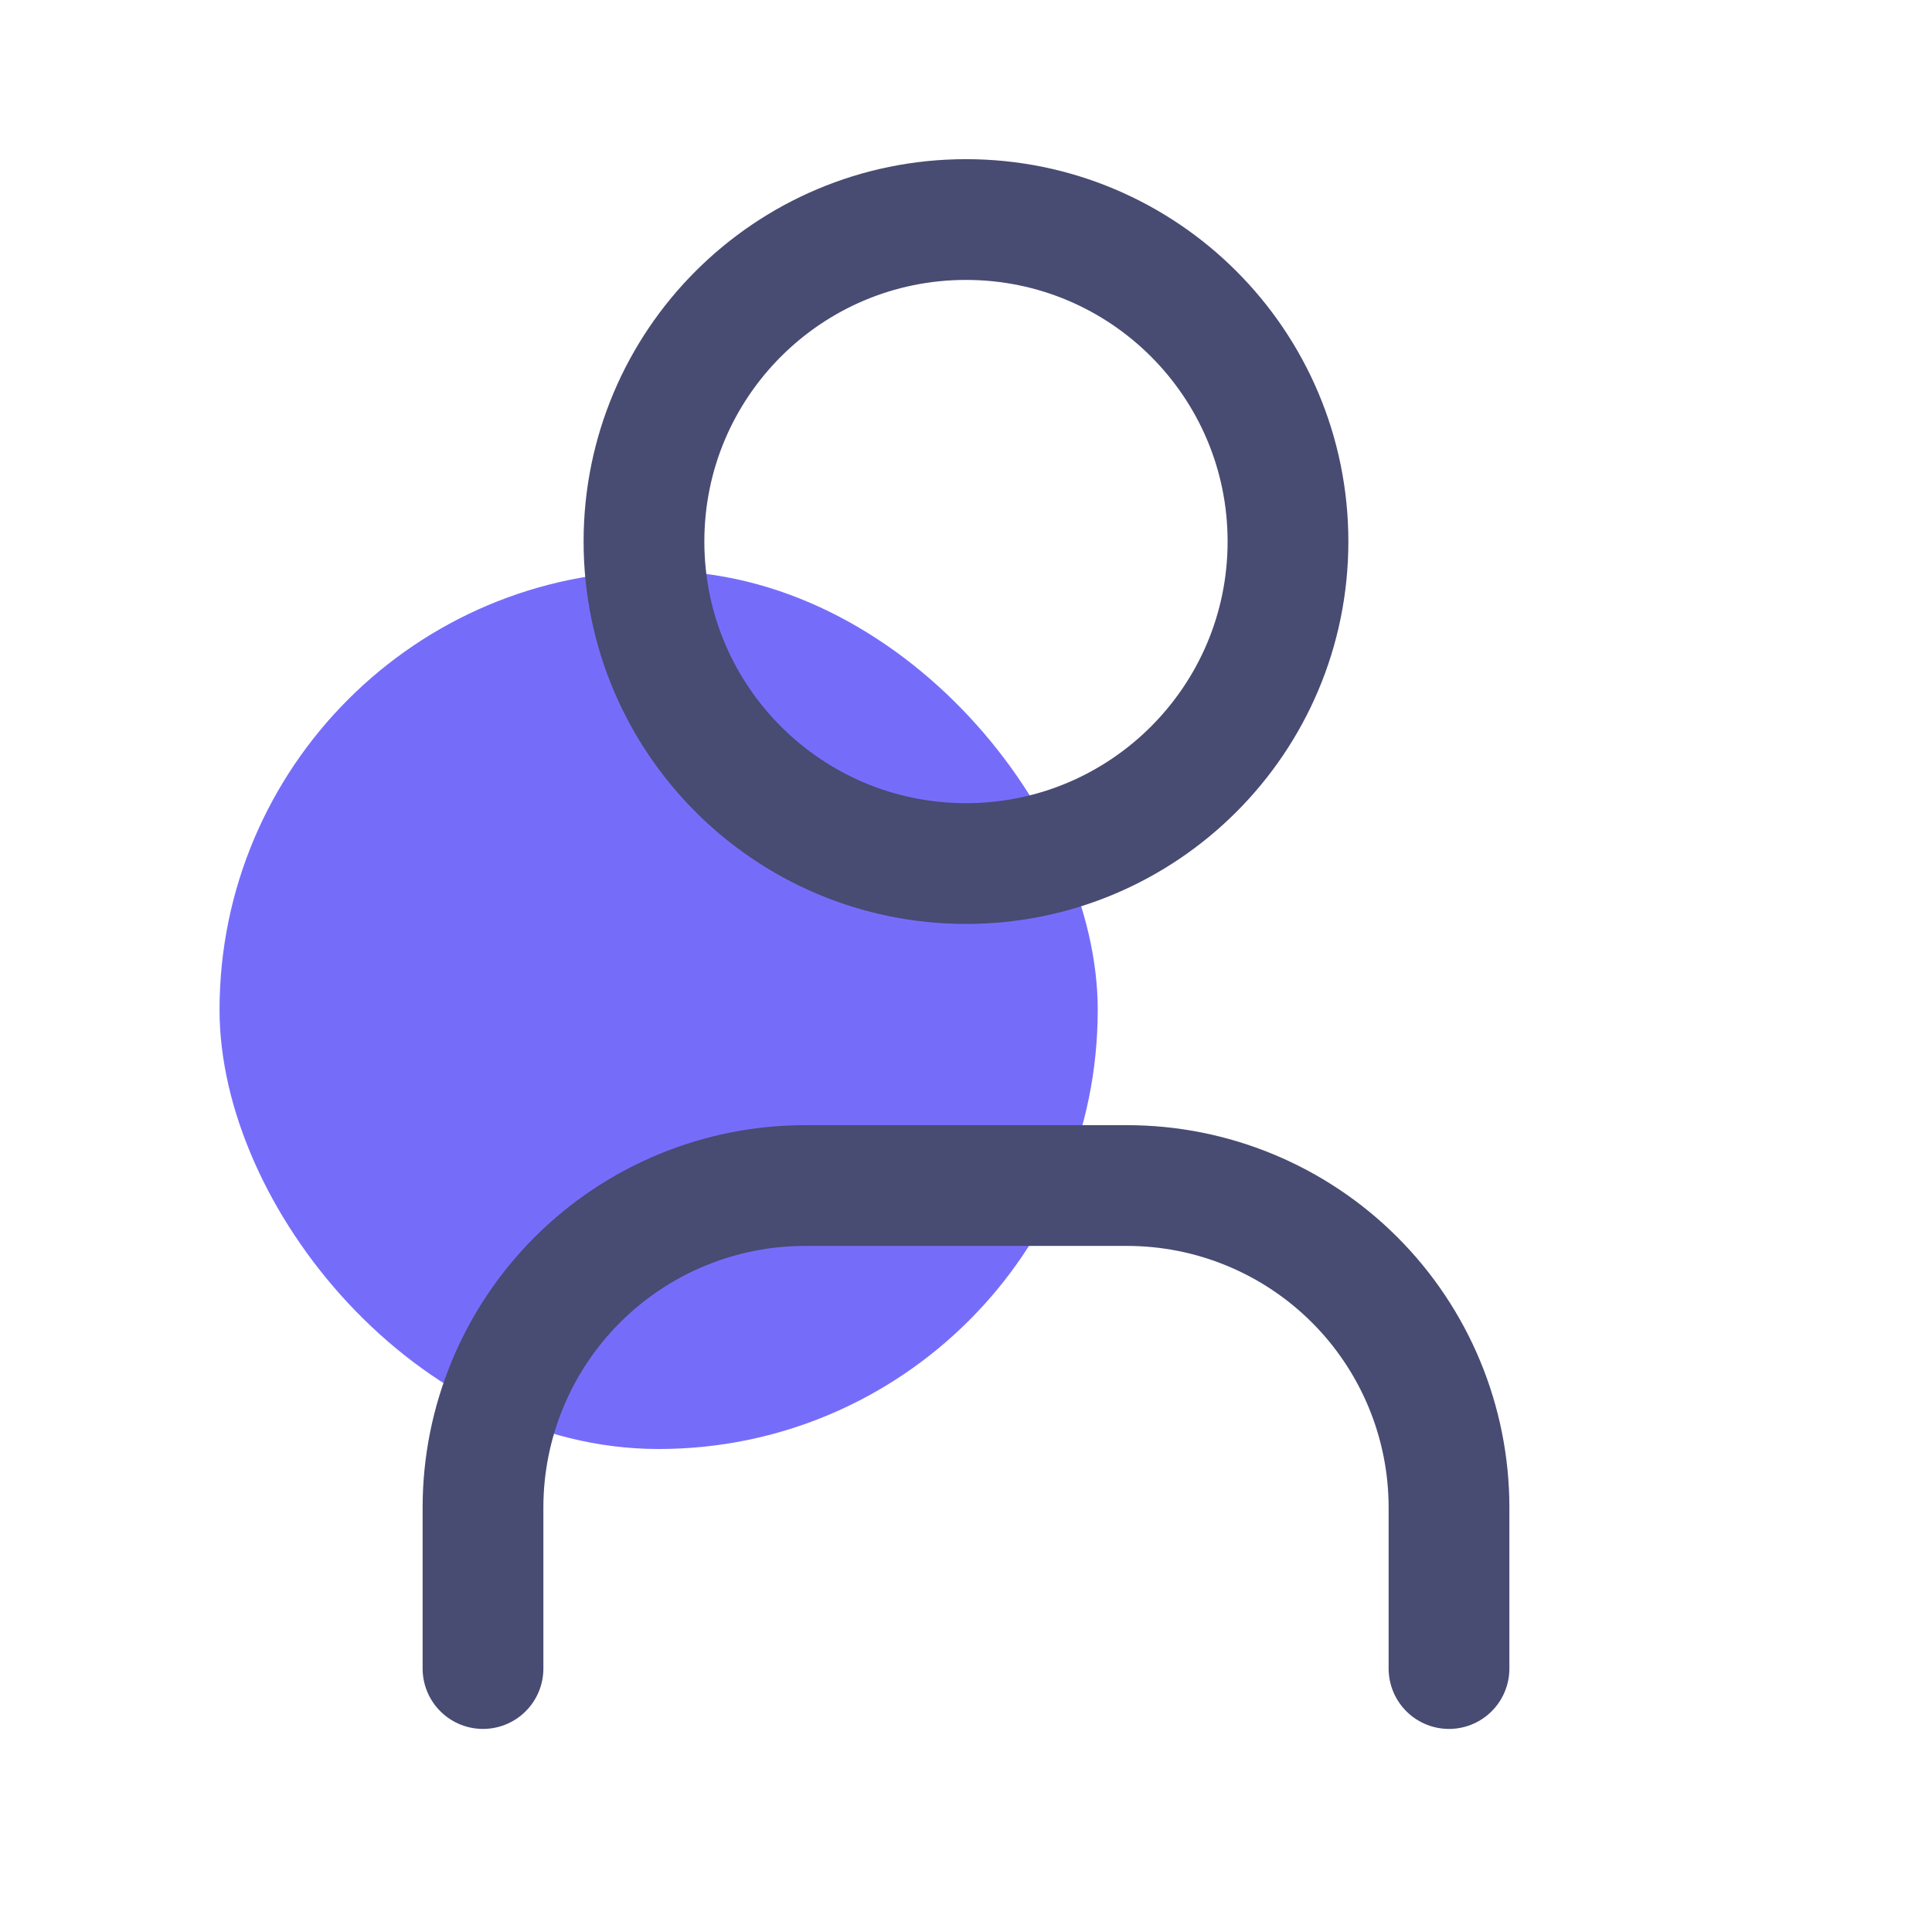 <svg width="44" height="44" viewBox="0 0 44 44" fill="none" xmlns="http://www.w3.org/2000/svg">
<g opacity="0.8">
<rect x="5" y="13" width="20" height="20" rx="10" fill="#5248F9"/>
<path d="M22 19.667C26.05 19.667 29.333 16.383 29.333 12.333C29.333 8.283 26.05 5 22 5C17.95 5 14.666 8.283 14.666 12.333C14.666 16.383 17.95 19.667 22 19.667Z" stroke="#1A1E4F" stroke-width="2.75" stroke-linecap="round" stroke-linejoin="round"/>
<path d="M11 38V34.333C11 32.388 11.773 30.523 13.148 29.148C14.523 27.773 16.388 27 18.333 27H25.667C27.612 27 29.477 27.773 30.852 29.148C32.227 30.523 33 32.388 33 34.333V38" stroke="#1A1E4F" stroke-width="2.75" stroke-linecap="round" stroke-linejoin="round"/>
</g>
</svg>